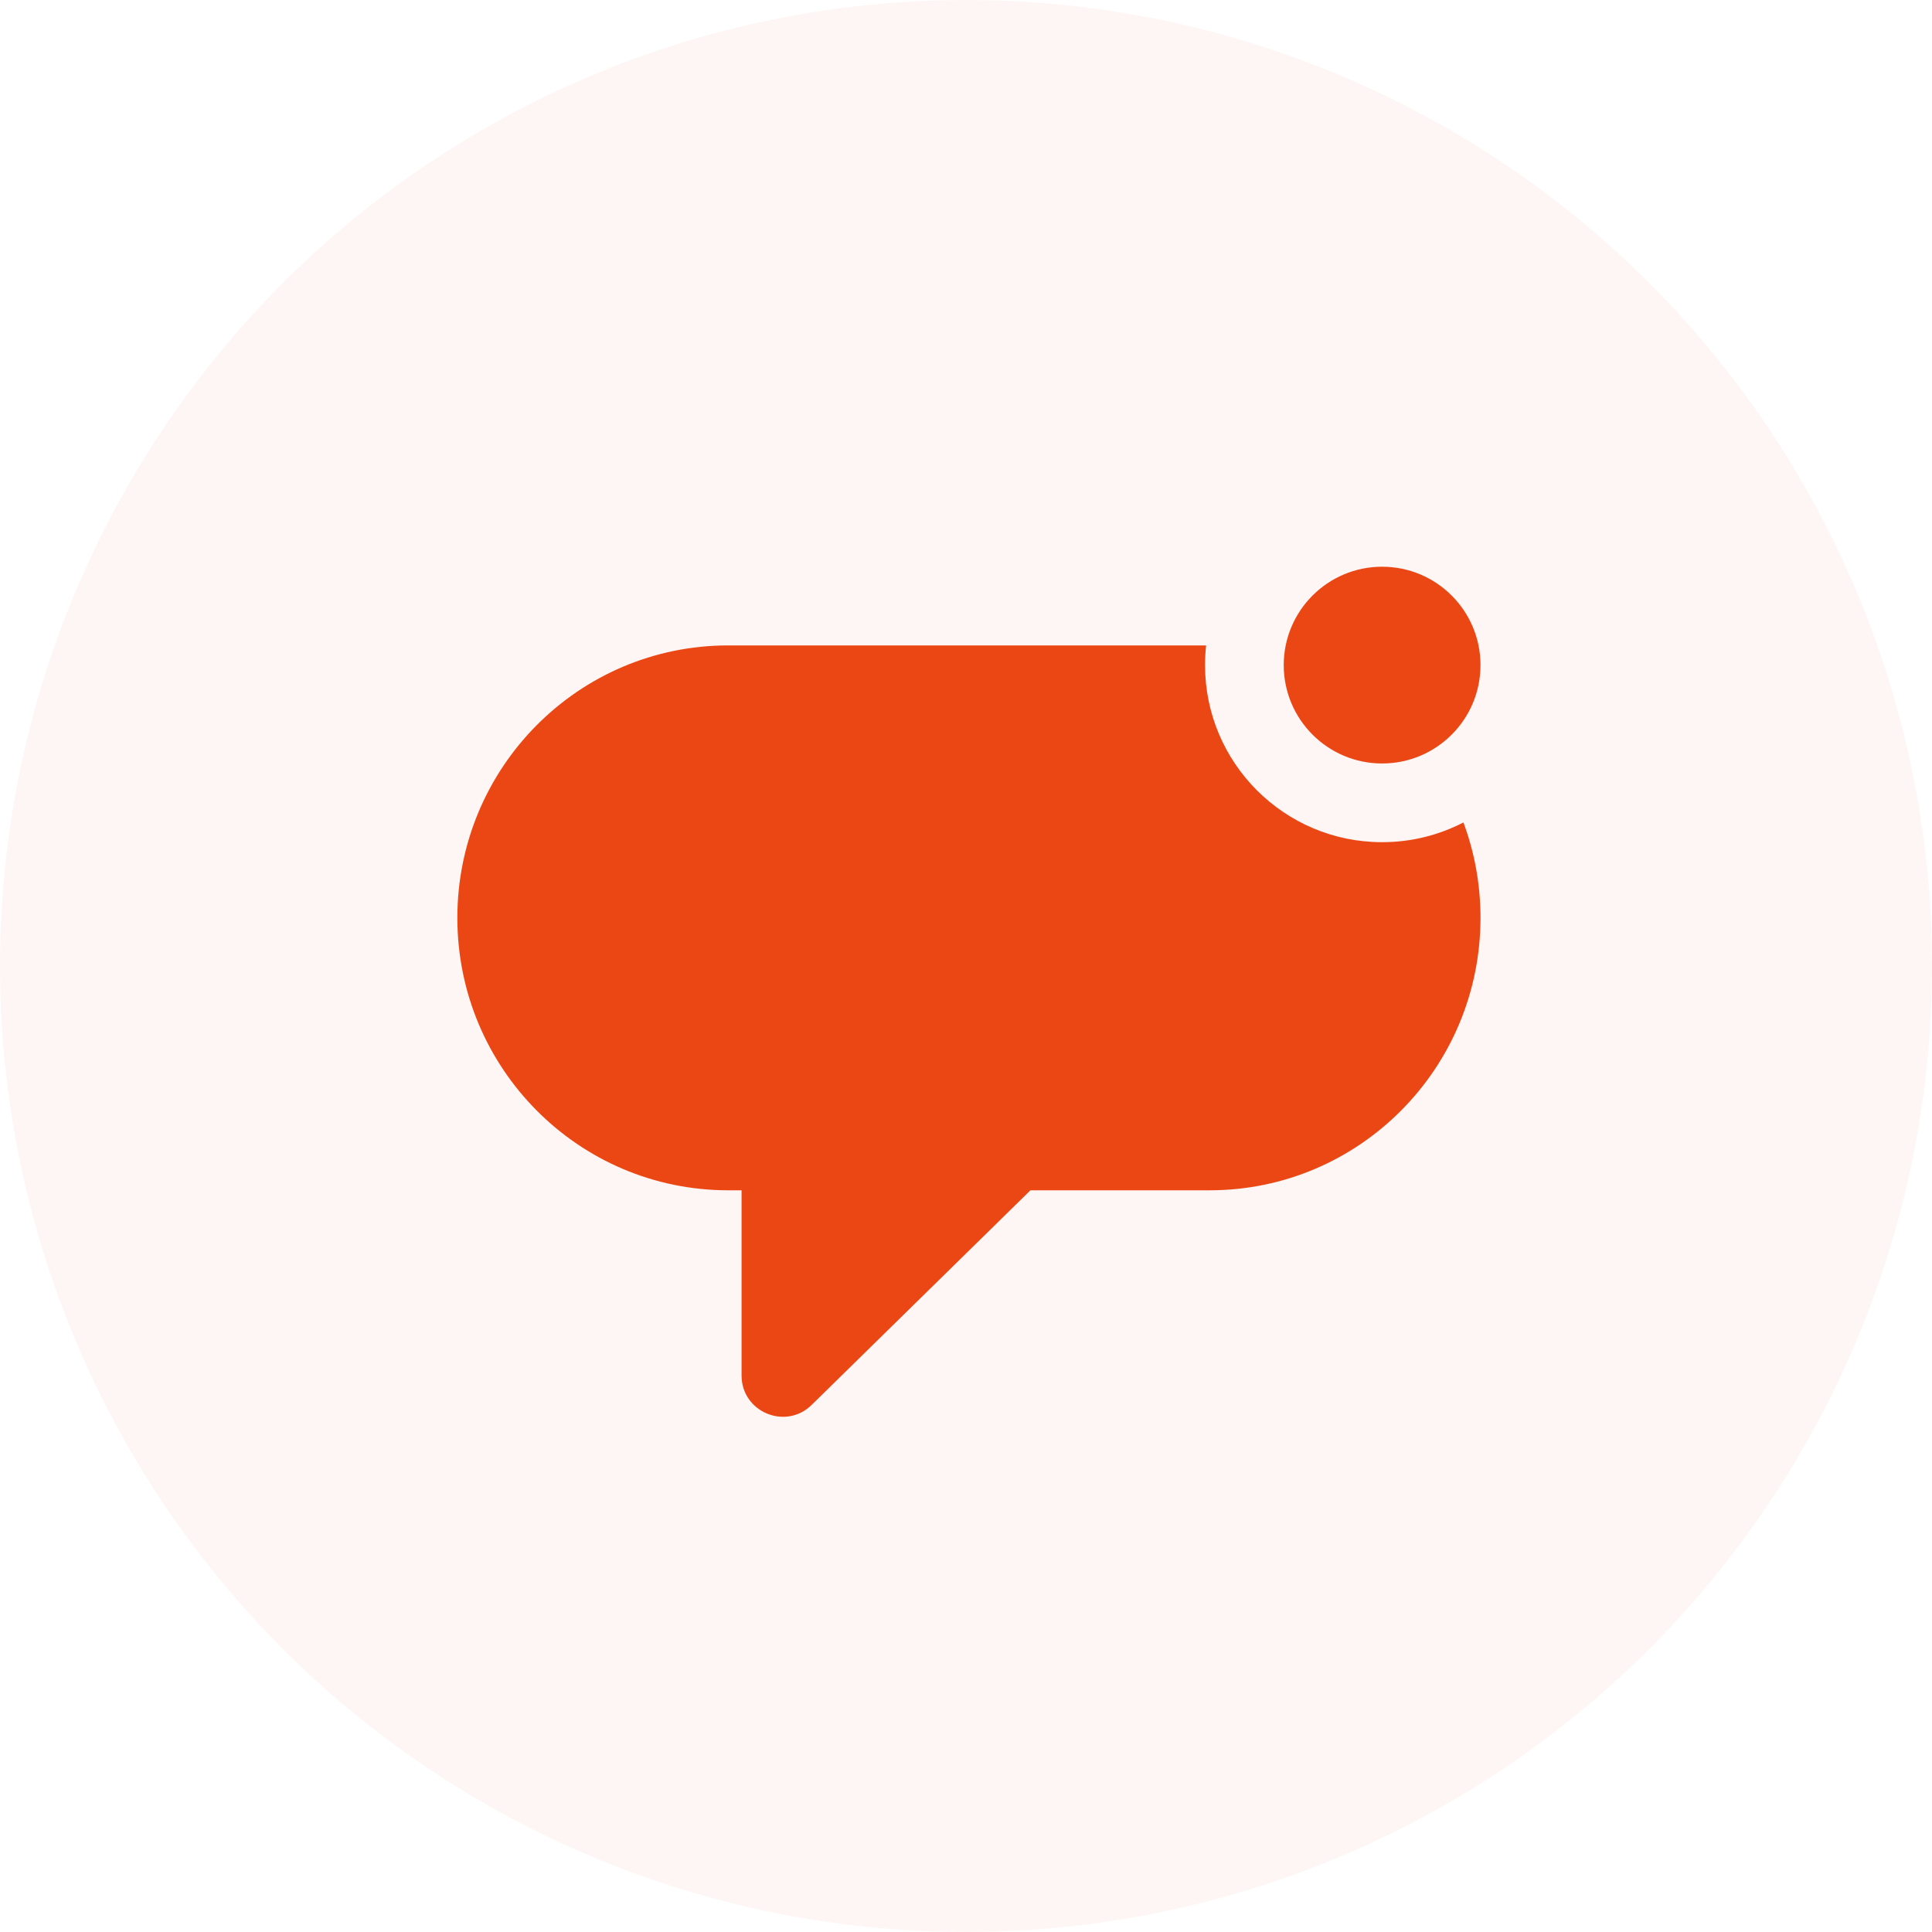 <svg width="150" height="150" viewBox="0 0 150 150" fill="none" xmlns="http://www.w3.org/2000/svg">
<circle opacity="0.05" cx="75" cy="75" r="75" fill="#EB4714"/>
<circle cx="107.307" cy="51.638" r="7.638" fill="#EB4714"/>
<path fill-rule="evenodd" clip-rule="evenodd" d="M113.62 63.855C111.73 64.834 109.583 65.387 107.307 65.387C99.714 65.387 93.559 59.231 93.559 51.638C93.559 51.122 93.587 50.612 93.643 50.11H56.536C44.923 50.11 35.509 59.58 35.509 71.262C35.509 82.944 44.923 92.414 56.536 92.414H57.575V106.793C57.575 109.629 60.992 111.064 63.017 109.078L80.004 92.414H93.918C105.531 92.414 114.946 82.944 114.946 71.262C114.946 68.656 114.477 66.16 113.62 63.855ZM110.683 58.492C109.665 58.994 108.519 59.276 107.307 59.276C103.089 59.276 99.669 55.857 99.669 51.638C99.669 51.396 99.68 51.157 99.703 50.921C99.703 50.921 99.703 50.921 99.703 50.921C99.681 51.157 99.669 51.396 99.669 51.638C99.669 55.857 103.089 59.276 107.307 59.276C108.519 59.276 109.665 58.994 110.683 58.492C110.683 58.492 110.683 58.492 110.683 58.492Z" fill="#EB4714"/>
</svg>
